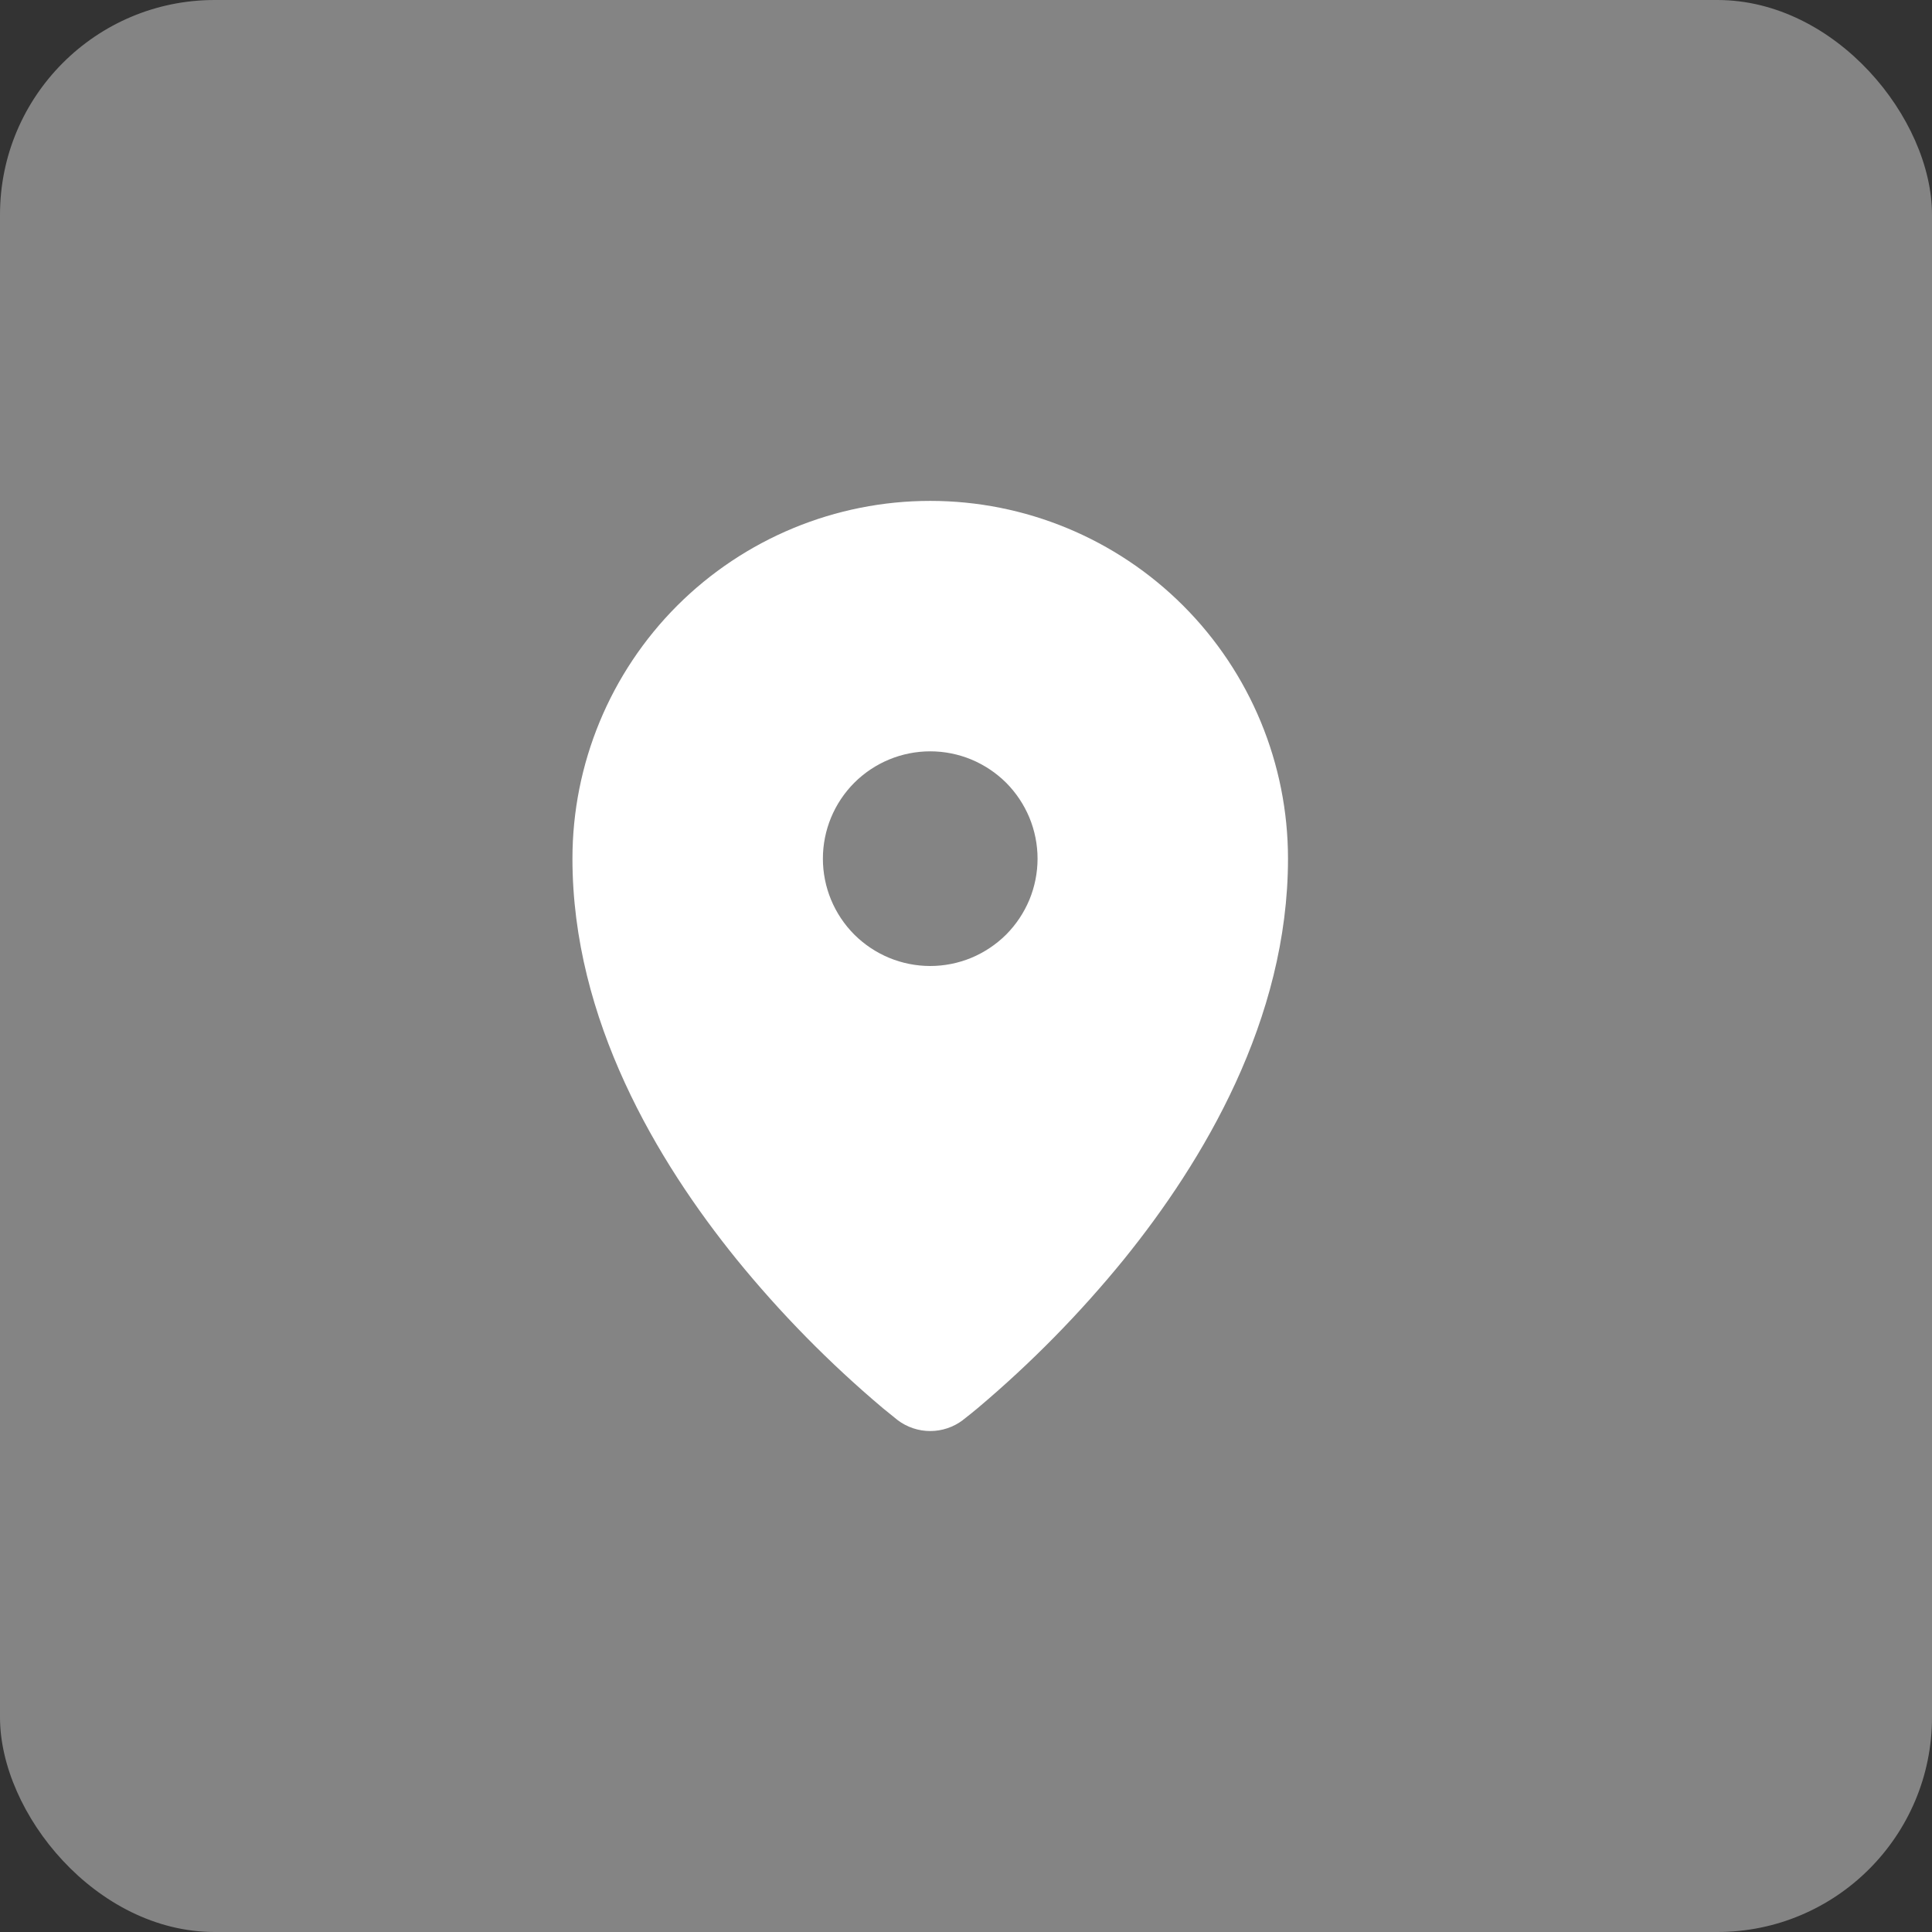 <svg width="27" height="27" viewBox="0 0 27 27" fill="none" xmlns="http://www.w3.org/2000/svg">
<rect x="0" y="0" width="27" height="27" fill="#333333" stroke="none"/>
<rect width="27" height="27" rx="3" fill="#848484"/>
<path fill-rule="evenodd" clip-rule="evenodd" d="M12.539 19.841L12.542 19.844L12.544 19.846C12.675 19.945 12.835 19.999 13 19.999C13.165 19.999 13.325 19.945 13.456 19.846L13.458 19.844L13.461 19.841L13.473 19.832C13.537 19.782 13.601 19.731 13.663 19.679C14.409 19.05 15.094 18.353 15.709 17.597C16.81 16.235 18 14.255 18 12C18 10.674 17.473 9.402 16.535 8.464C15.598 7.527 14.326 7 13 7C11.674 7 10.402 7.527 9.464 8.464C8.527 9.402 8 10.674 8 12C8 14.255 9.19 16.235 10.292 17.597C10.907 18.353 11.592 19.05 12.338 19.679L12.527 19.832L12.539 19.841ZM13 13.5C13.197 13.5 13.392 13.461 13.574 13.386C13.756 13.31 13.921 13.2 14.061 13.061C14.2 12.921 14.31 12.756 14.386 12.574C14.461 12.392 14.5 12.197 14.5 12C14.5 11.803 14.461 11.608 14.386 11.426C14.31 11.244 14.2 11.079 14.061 10.939C13.921 10.8 13.756 10.69 13.574 10.614C13.392 10.539 13.197 10.5 13 10.5C12.602 10.5 12.221 10.658 11.939 10.939C11.658 11.221 11.5 11.602 11.5 12C11.5 12.398 11.658 12.779 11.939 13.061C12.221 13.342 12.602 13.5 13 13.5Z" fill="white"/>
</svg>
